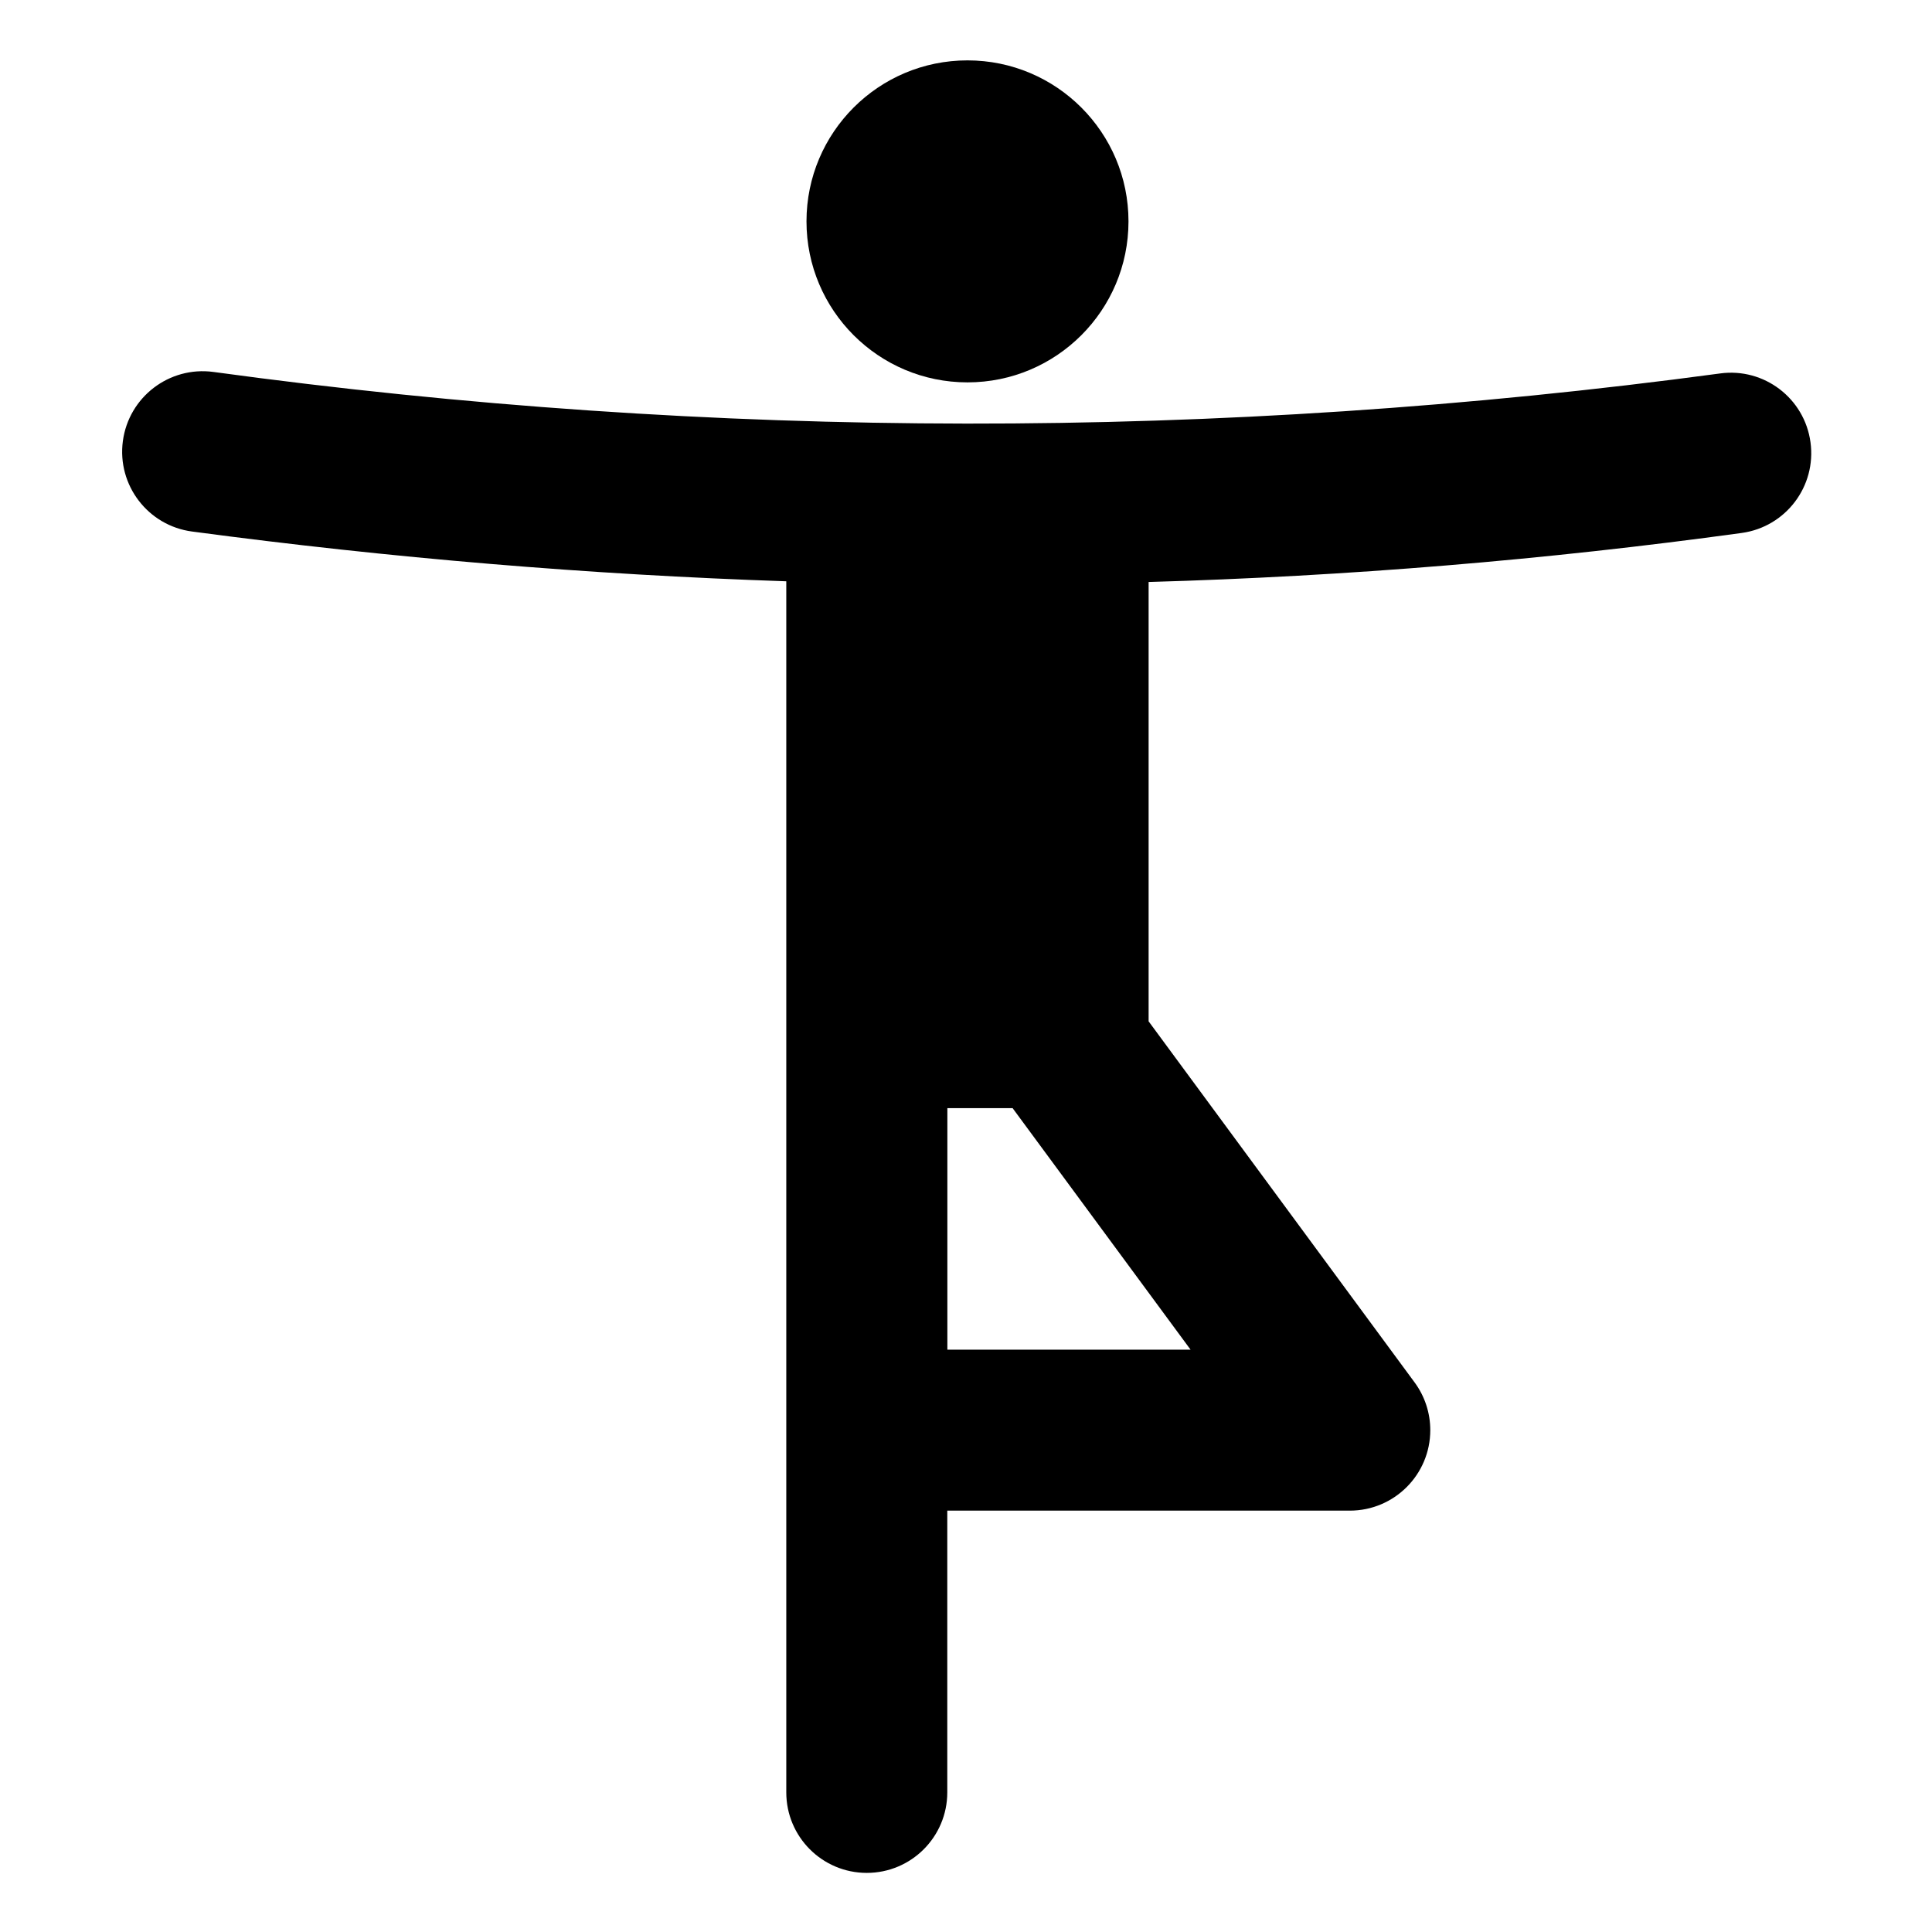 <?xml version="1.0" encoding="UTF-8"?> <svg xmlns="http://www.w3.org/2000/svg" xmlns:xlink="http://www.w3.org/1999/xlink" width="96" height="96" xml:space="preserve" overflow="hidden"><g transform="translate(-344 -276)"><g><path d="M433.962 297.974C433.666 295.79 431.656 294.26 429.472 294.556 429.466 294.557 429.459 294.558 429.453 294.559 404.612 297.904 379.434 297.878 354.6 294.481 352.41 294.189 350.398 295.727 350.105 297.917 349.813 300.106 351.351 302.119 353.541 302.411 363.434 303.731 373.277 304.555 383.07 304.884L383.07 331.063 383.07 365.063C383.07 367.272 384.861 369.063 387.07 369.063 389.279 369.063 391.07 367.272 391.07 365.063L391.07 351.063 411.07 351.063C413.279 351.063 415.07 349.272 415.07 347.063 415.07 346.209 414.797 345.377 414.29 344.69L401.074 326.749 401.074 304.919C410.935 304.638 420.774 303.825 430.547 302.482 432.735 302.18 434.263 300.162 433.962 297.974ZM391.074 343.063 391.074 331.063 394.316 331.063 403.158 343.063Z" fill="#000000" fill-rule="nonzero" fill-opacity="1"></path><path d="M400.074 287C400.074 291.418 396.492 295 392.074 295 387.656 295 384.074 291.418 384.074 287 384.074 282.582 387.656 279 392.074 279 396.492 279 400.074 282.582 400.074 287Z" fill="#000000" fill-rule="nonzero" fill-opacity="1"></path></g></g></svg> 
